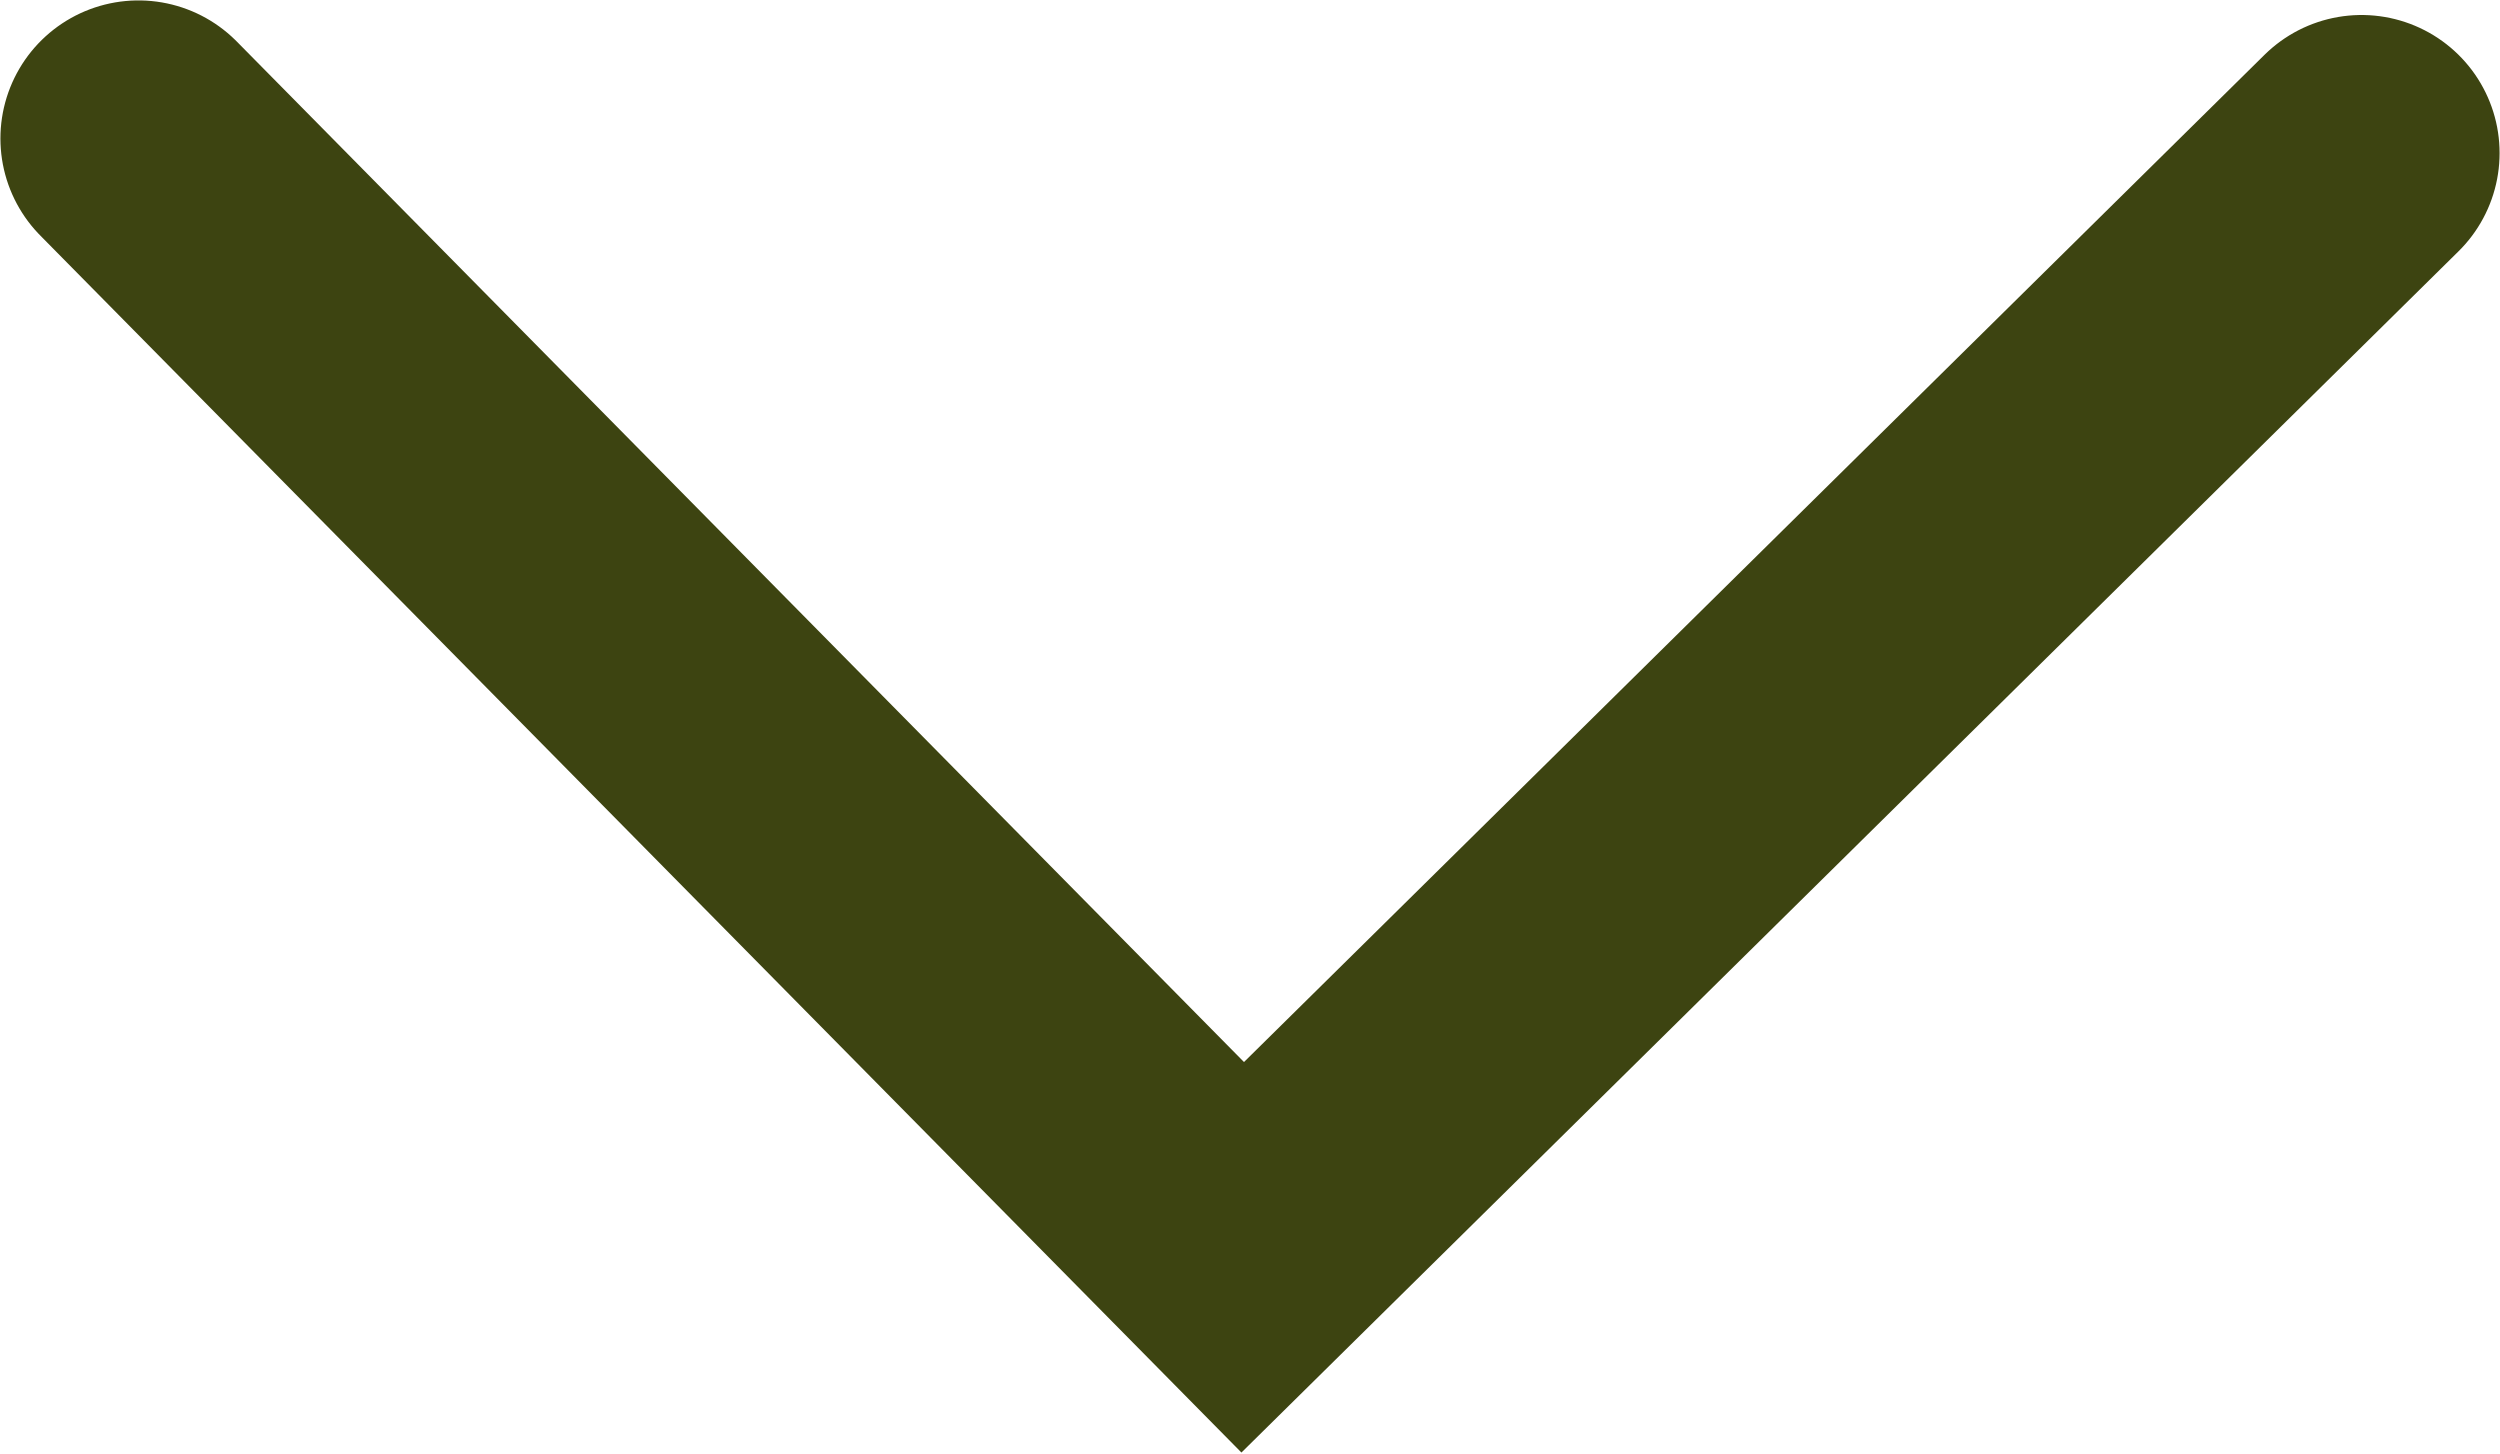 <?xml version="1.0" encoding="utf-8"?>
<!-- Generator: Adobe Illustrator 25.4.1, SVG Export Plug-In . SVG Version: 6.00 Build 0)  -->
<svg version="1.1" id="Calque_1" xmlns="http://www.w3.org/2000/svg" xmlns:xlink="http://www.w3.org/1999/xlink" x="0px" y="0px"
	 viewBox="0 0 68.6 39.9" style="enable-background:new 0 0 68.6 39.9;" xml:space="preserve">
<style type="text/css">
	.st0{fill:none;stroke:#3D4411;stroke-width:7.577;stroke-linecap:round;stroke-miterlimit:10;}
</style>
<polyline class="st0" points="64.8,4.2 34.1,34.5 3.8,3.8 "/>
</svg>

